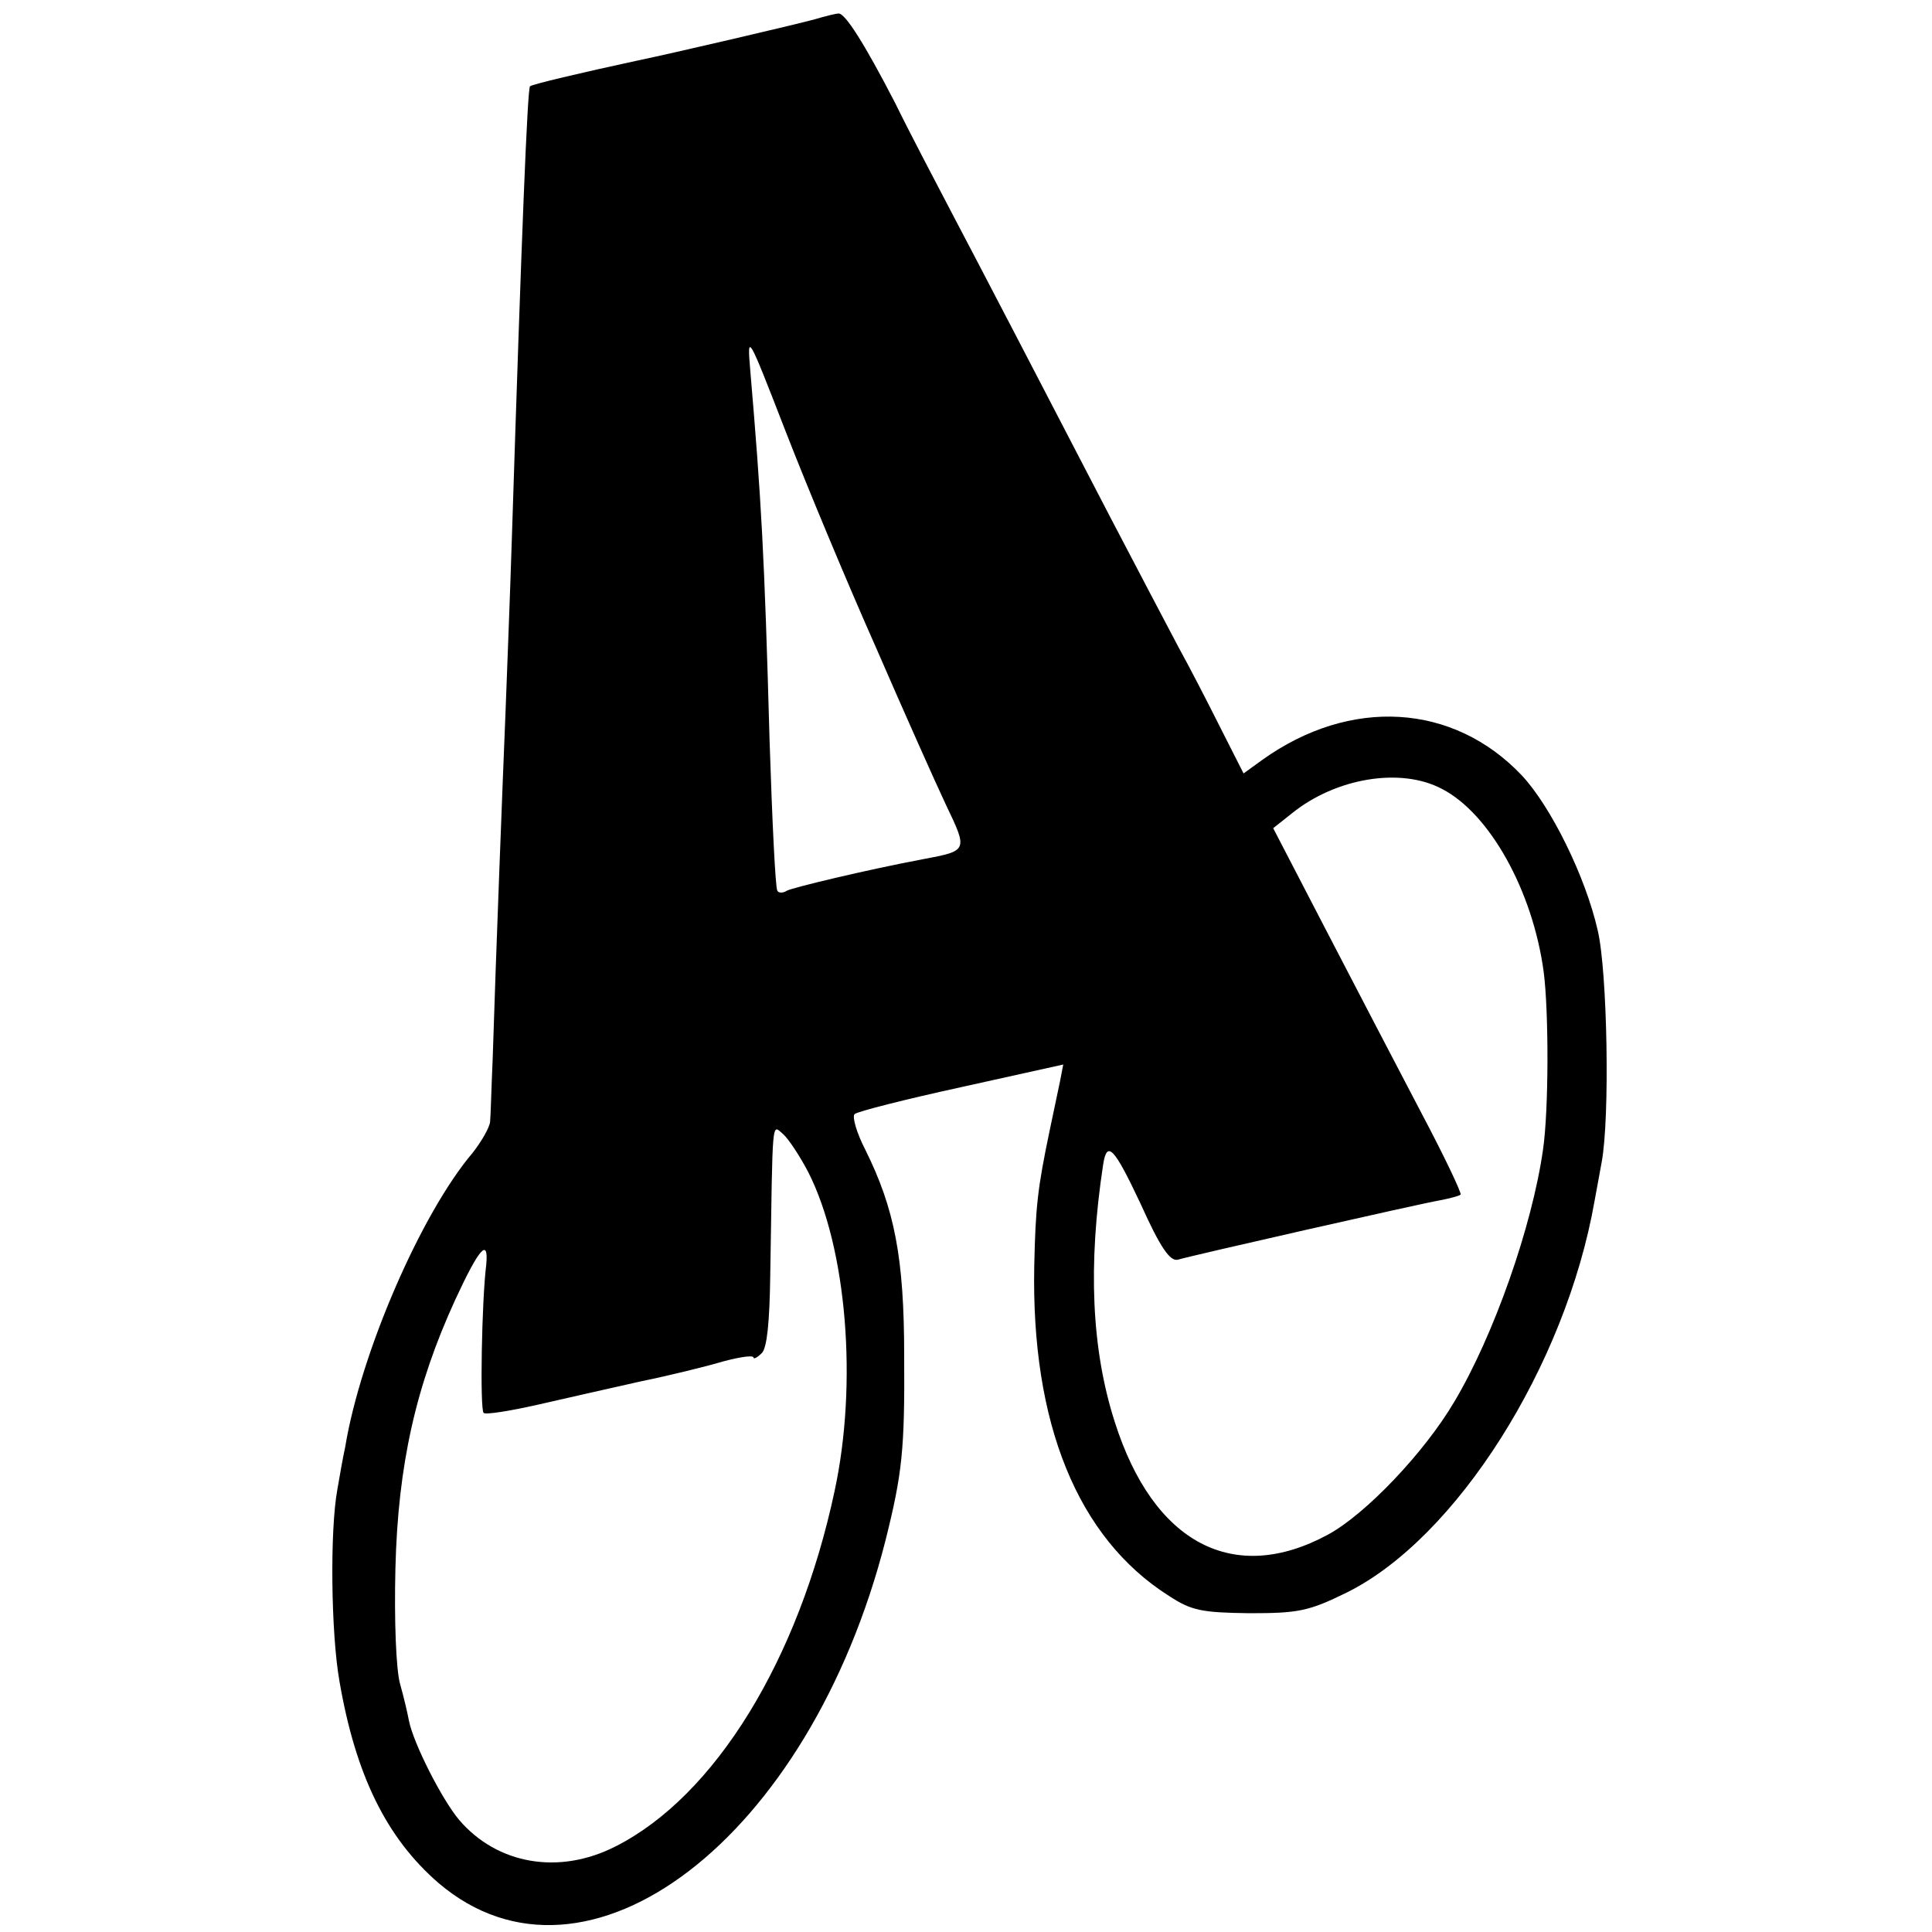 <?xml version="1.0" standalone="no"?>
<!DOCTYPE svg PUBLIC "-//W3C//DTD SVG 20010904//EN"
 "http://www.w3.org/TR/2001/REC-SVG-20010904/DTD/svg10.dtd">
<svg version="1.0" xmlns="http://www.w3.org/2000/svg"
 width="300pt" height="300pt" viewBox="0 0 300 300"
 preserveAspectRatio="xMidYMid meet">
<g transform="translate(0,300) scale(0.1,-0.1)"
fill="#000000" stroke="none">
<path d="M1265 2970 c-29 -8 -226 -54 -275 -64 -88 -19 -164 -37 -167 -40 -4
-4 -13 -227 -28 -696 -3 -96 -8 -220 -10 -275 -4 -97 -15 -379 -20 -540 -2
-44 -3 -88 -4 -97 -1 -9 -13 -30 -27 -48 -80 -94 -174 -311 -198 -457 -4 -18
-9 -48 -12 -65 -12 -64 -10 -224 3 -298 25 -146 73 -244 154 -314 230 -196
576 69 694 532 26 104 30 141 29 287 0 152 -15 228 -60 319 -14 27 -21 52 -17
56 4 4 79 23 166 42 l158 35 -5 -26 c-3 -14 -10 -48 -16 -76 -19 -91 -22 -119
-24 -210 -5 -245 67 -423 209 -513 35 -23 51 -26 125 -27 76 0 92 3 151 32
170 84 340 352 385 608 2 11 7 38 11 60 13 69 9 296 -6 360 -19 84 -73 193
-118 241 -106 112 -266 122 -403 24 l-29 -21 -37 73 c-20 40 -49 96 -64 123
-15 28 -62 118 -105 200 -110 212 -201 387 -250 480 -23 44 -62 118 -85 165
-48 93 -78 140 -88 139 -4 0 -20 -4 -37 -9z m95 -975 c43 -99 92 -209 109
-245 34 -71 34 -71 -35 -84 -90 -17 -202 -44 -212 -49 -6 -4 -13 -4 -15 0 -3
5 -8 109 -12 233 -8 292 -13 375 -30 575 -5 59 -4 57 55 -95 33 -85 96 -236
140 -335z m879 -220 c74 -38 141 -158 158 -284 8 -61 8 -214 -1 -276 -17 -120
-77 -290 -138 -392 -46 -78 -137 -174 -196 -206 -146 -79 -271 -14 -331 175
-36 112 -42 243 -18 400 6 38 17 26 58 -61 31 -69 46 -90 58 -87 24 7 372 86
406 92 16 3 31 7 33 9 2 2 -25 59 -61 127 -35 67 -102 195 -147 282 l-83 160
29 23 c68 55 169 72 233 38z m-984 -595 c60 -118 77 -328 41 -495 -56 -263
-186 -474 -340 -552 -88 -45 -184 -28 -243 41 -27 32 -71 119 -78 154 -2 11
-8 37 -14 58 -6 23 -9 97 -7 179 4 161 32 284 93 417 37 80 52 97 48 54 -7
-56 -10 -225 -4 -230 3 -3 41 3 85 13 43 10 115 26 159 36 44 9 101 23 128 31
26 7 47 10 47 6 0 -3 6 0 13 7 8 8 12 48 13 119 4 252 2 236 20 221 8 -7 26
-34 39 -59z"/>
</g>
</svg>
